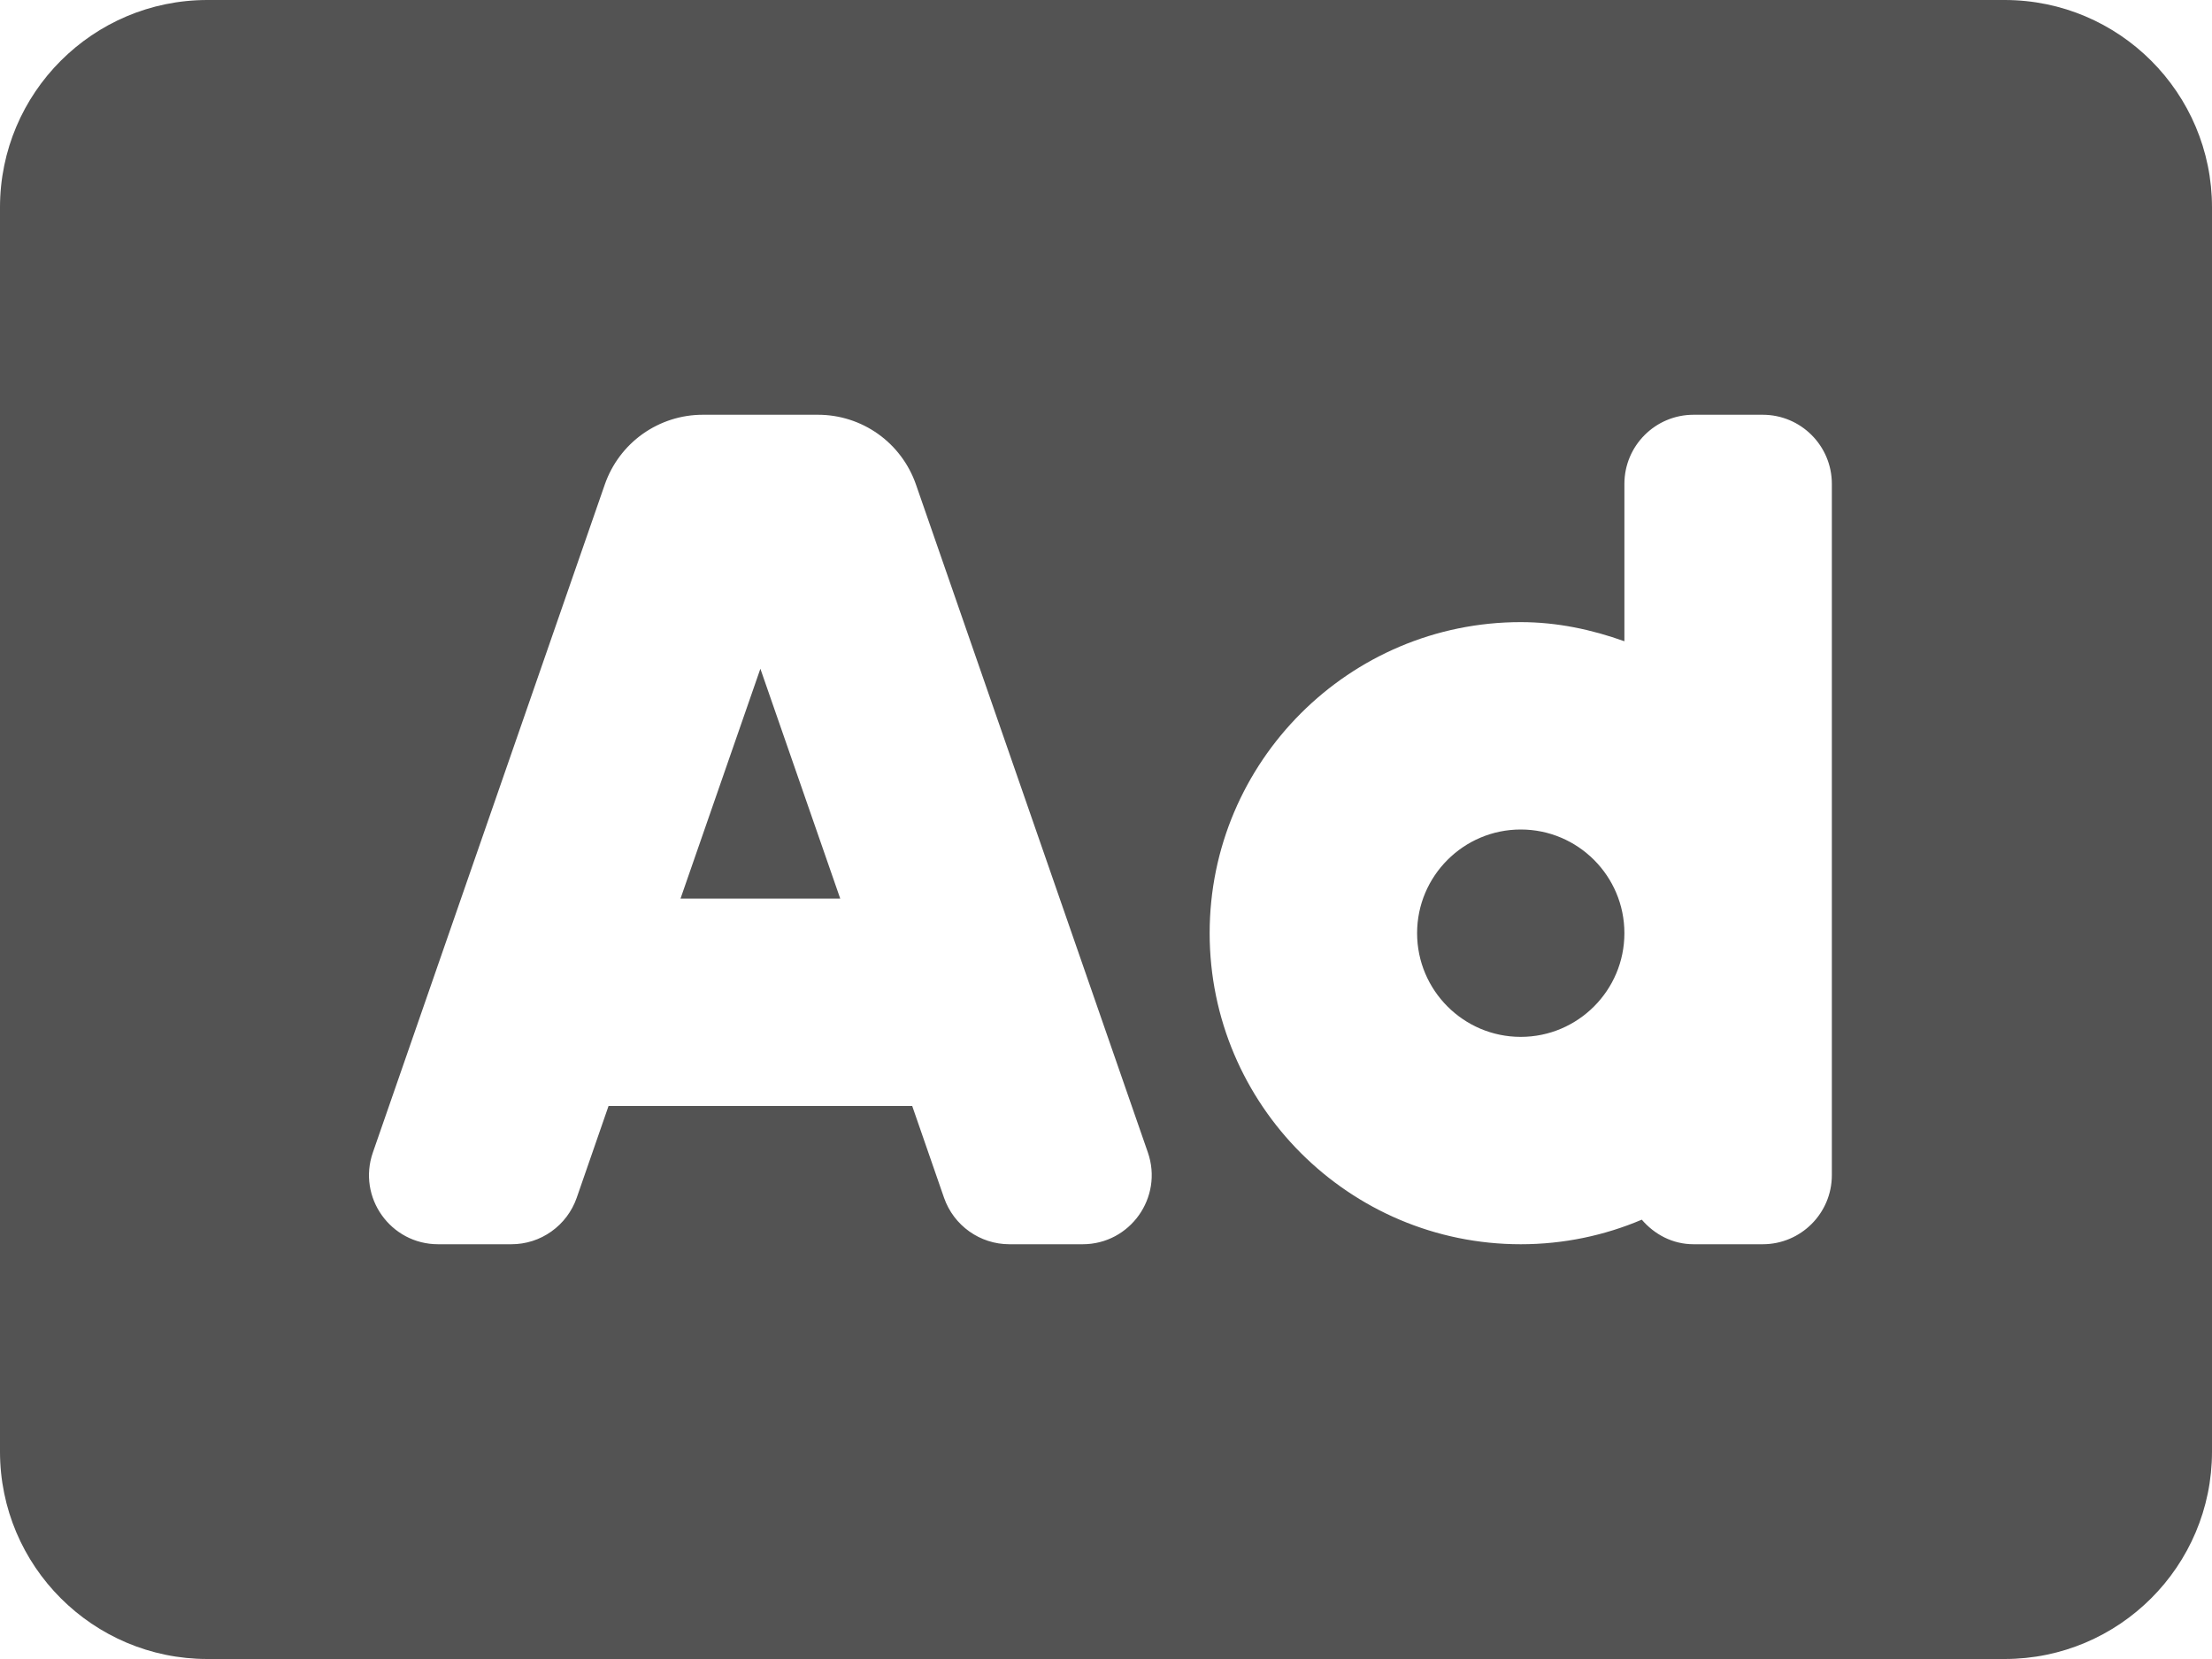<svg width="28" height="21" viewBox="0 0 28 21" fill="none" xmlns="http://www.w3.org/2000/svg">
<path d="M8.614 11.375H10.636L9.625 8.465L8.614 11.375ZM19.25 10.5C18.526 10.5 17.938 11.089 17.938 11.812C17.938 12.536 18.526 13.125 19.25 13.125C19.974 13.125 20.562 12.536 20.562 11.812C20.562 11.089 19.974 10.5 19.25 10.5ZM25.375 0H2.625C1.176 0 0 1.176 0 2.625V18.375C0 19.824 1.176 21 2.625 21H25.375C26.824 21 28 19.824 28 18.375V2.625C28 1.176 26.824 0 25.375 0ZM13.704 15.75H12.777C12.405 15.75 12.073 15.514 11.95 15.162L11.547 14H7.703L7.3 15.162C7.24 15.334 7.128 15.483 6.98 15.588C6.832 15.694 6.655 15.75 6.473 15.75H5.546C4.944 15.75 4.522 15.157 4.72 14.588L7.656 6.132C7.746 5.874 7.913 5.651 8.135 5.493C8.358 5.335 8.623 5.25 8.896 5.25H10.354C10.627 5.25 10.893 5.335 11.115 5.493C11.337 5.651 11.504 5.874 11.594 6.132L14.53 14.588C14.727 15.157 14.305 15.75 13.704 15.75V15.75ZM23.188 14.875C23.188 15.358 22.796 15.75 22.312 15.75H21.438C21.172 15.75 20.943 15.626 20.782 15.439C20.311 15.639 19.793 15.75 19.25 15.75C17.079 15.75 15.312 13.984 15.312 11.812C15.312 9.641 17.079 7.875 19.25 7.875C19.713 7.875 20.15 7.97 20.562 8.117V6.125C20.562 5.642 20.954 5.25 21.438 5.25H22.312C22.796 5.25 23.188 5.642 23.188 6.125V14.875Z" fill="#535353"/>
</svg>
